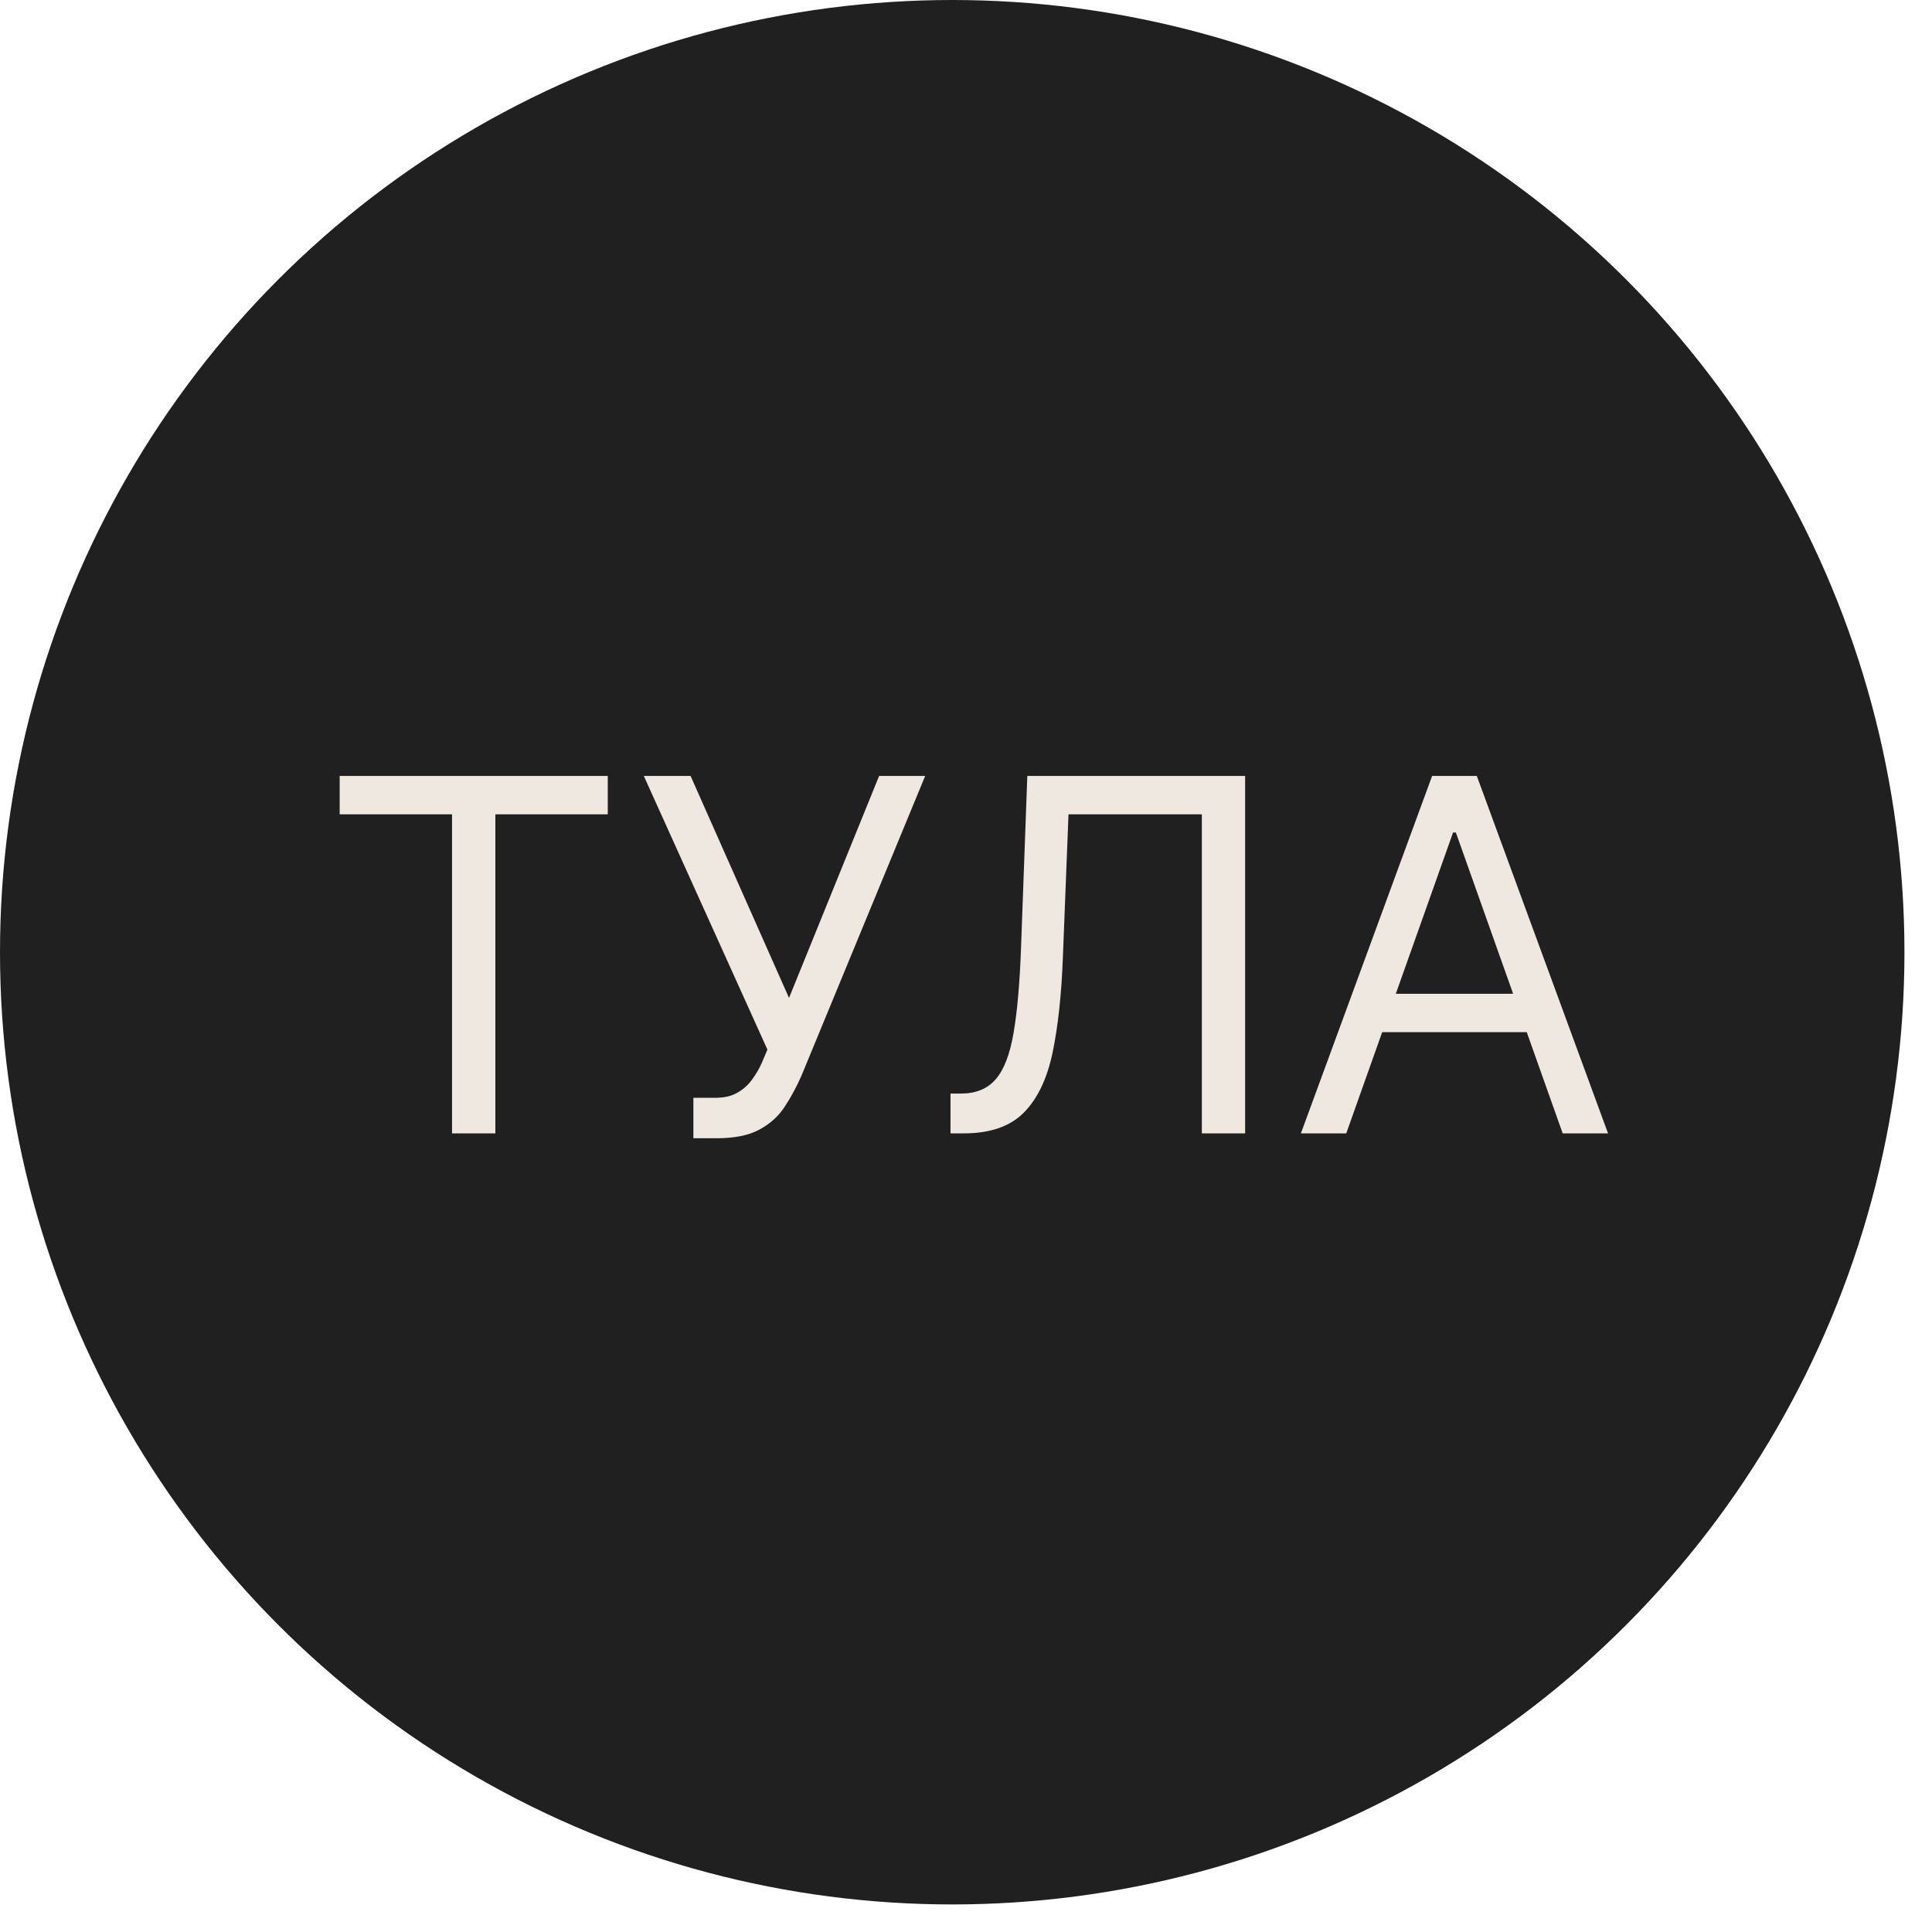 <?xml version="1.0" encoding="UTF-8"?> <svg xmlns="http://www.w3.org/2000/svg" width="38" height="38" viewBox="0 0 38 38" fill="none"><circle cx="18.729" cy="18.729" r="18.729" fill="#202020"></circle><path d="M6.681 16.017V15.262H11.954V16.017H9.743V22.292H8.891V16.017H6.681ZM13.638 22.388V21.592H14.078C14.247 21.592 14.389 21.558 14.503 21.492C14.62 21.426 14.716 21.34 14.791 21.235C14.869 21.129 14.933 21.02 14.984 20.905L15.094 20.644L12.663 15.262H13.583L15.519 19.628L17.291 15.262H18.197L15.766 21.152C15.67 21.372 15.56 21.576 15.437 21.763C15.316 21.951 15.15 22.102 14.939 22.216C14.731 22.331 14.448 22.388 14.091 22.388H13.638ZM18.695 22.292V21.509H18.901C19.194 21.509 19.422 21.416 19.584 21.228C19.747 21.04 19.864 20.737 19.935 20.318C20.008 19.899 20.057 19.344 20.082 18.653L20.206 15.262H24.49V22.292H23.639V16.017H21.016L20.906 18.818C20.879 19.555 20.811 20.182 20.704 20.699C20.596 21.216 20.407 21.611 20.137 21.884C19.867 22.156 19.474 22.292 18.956 22.292H18.695ZM26.479 22.292H25.587L28.168 15.262H29.047L31.628 22.292H30.736L28.635 16.374H28.58L26.479 22.292ZM26.809 19.546H30.406V20.301H26.809V19.546Z" fill="#EFE8E1"></path></svg> 